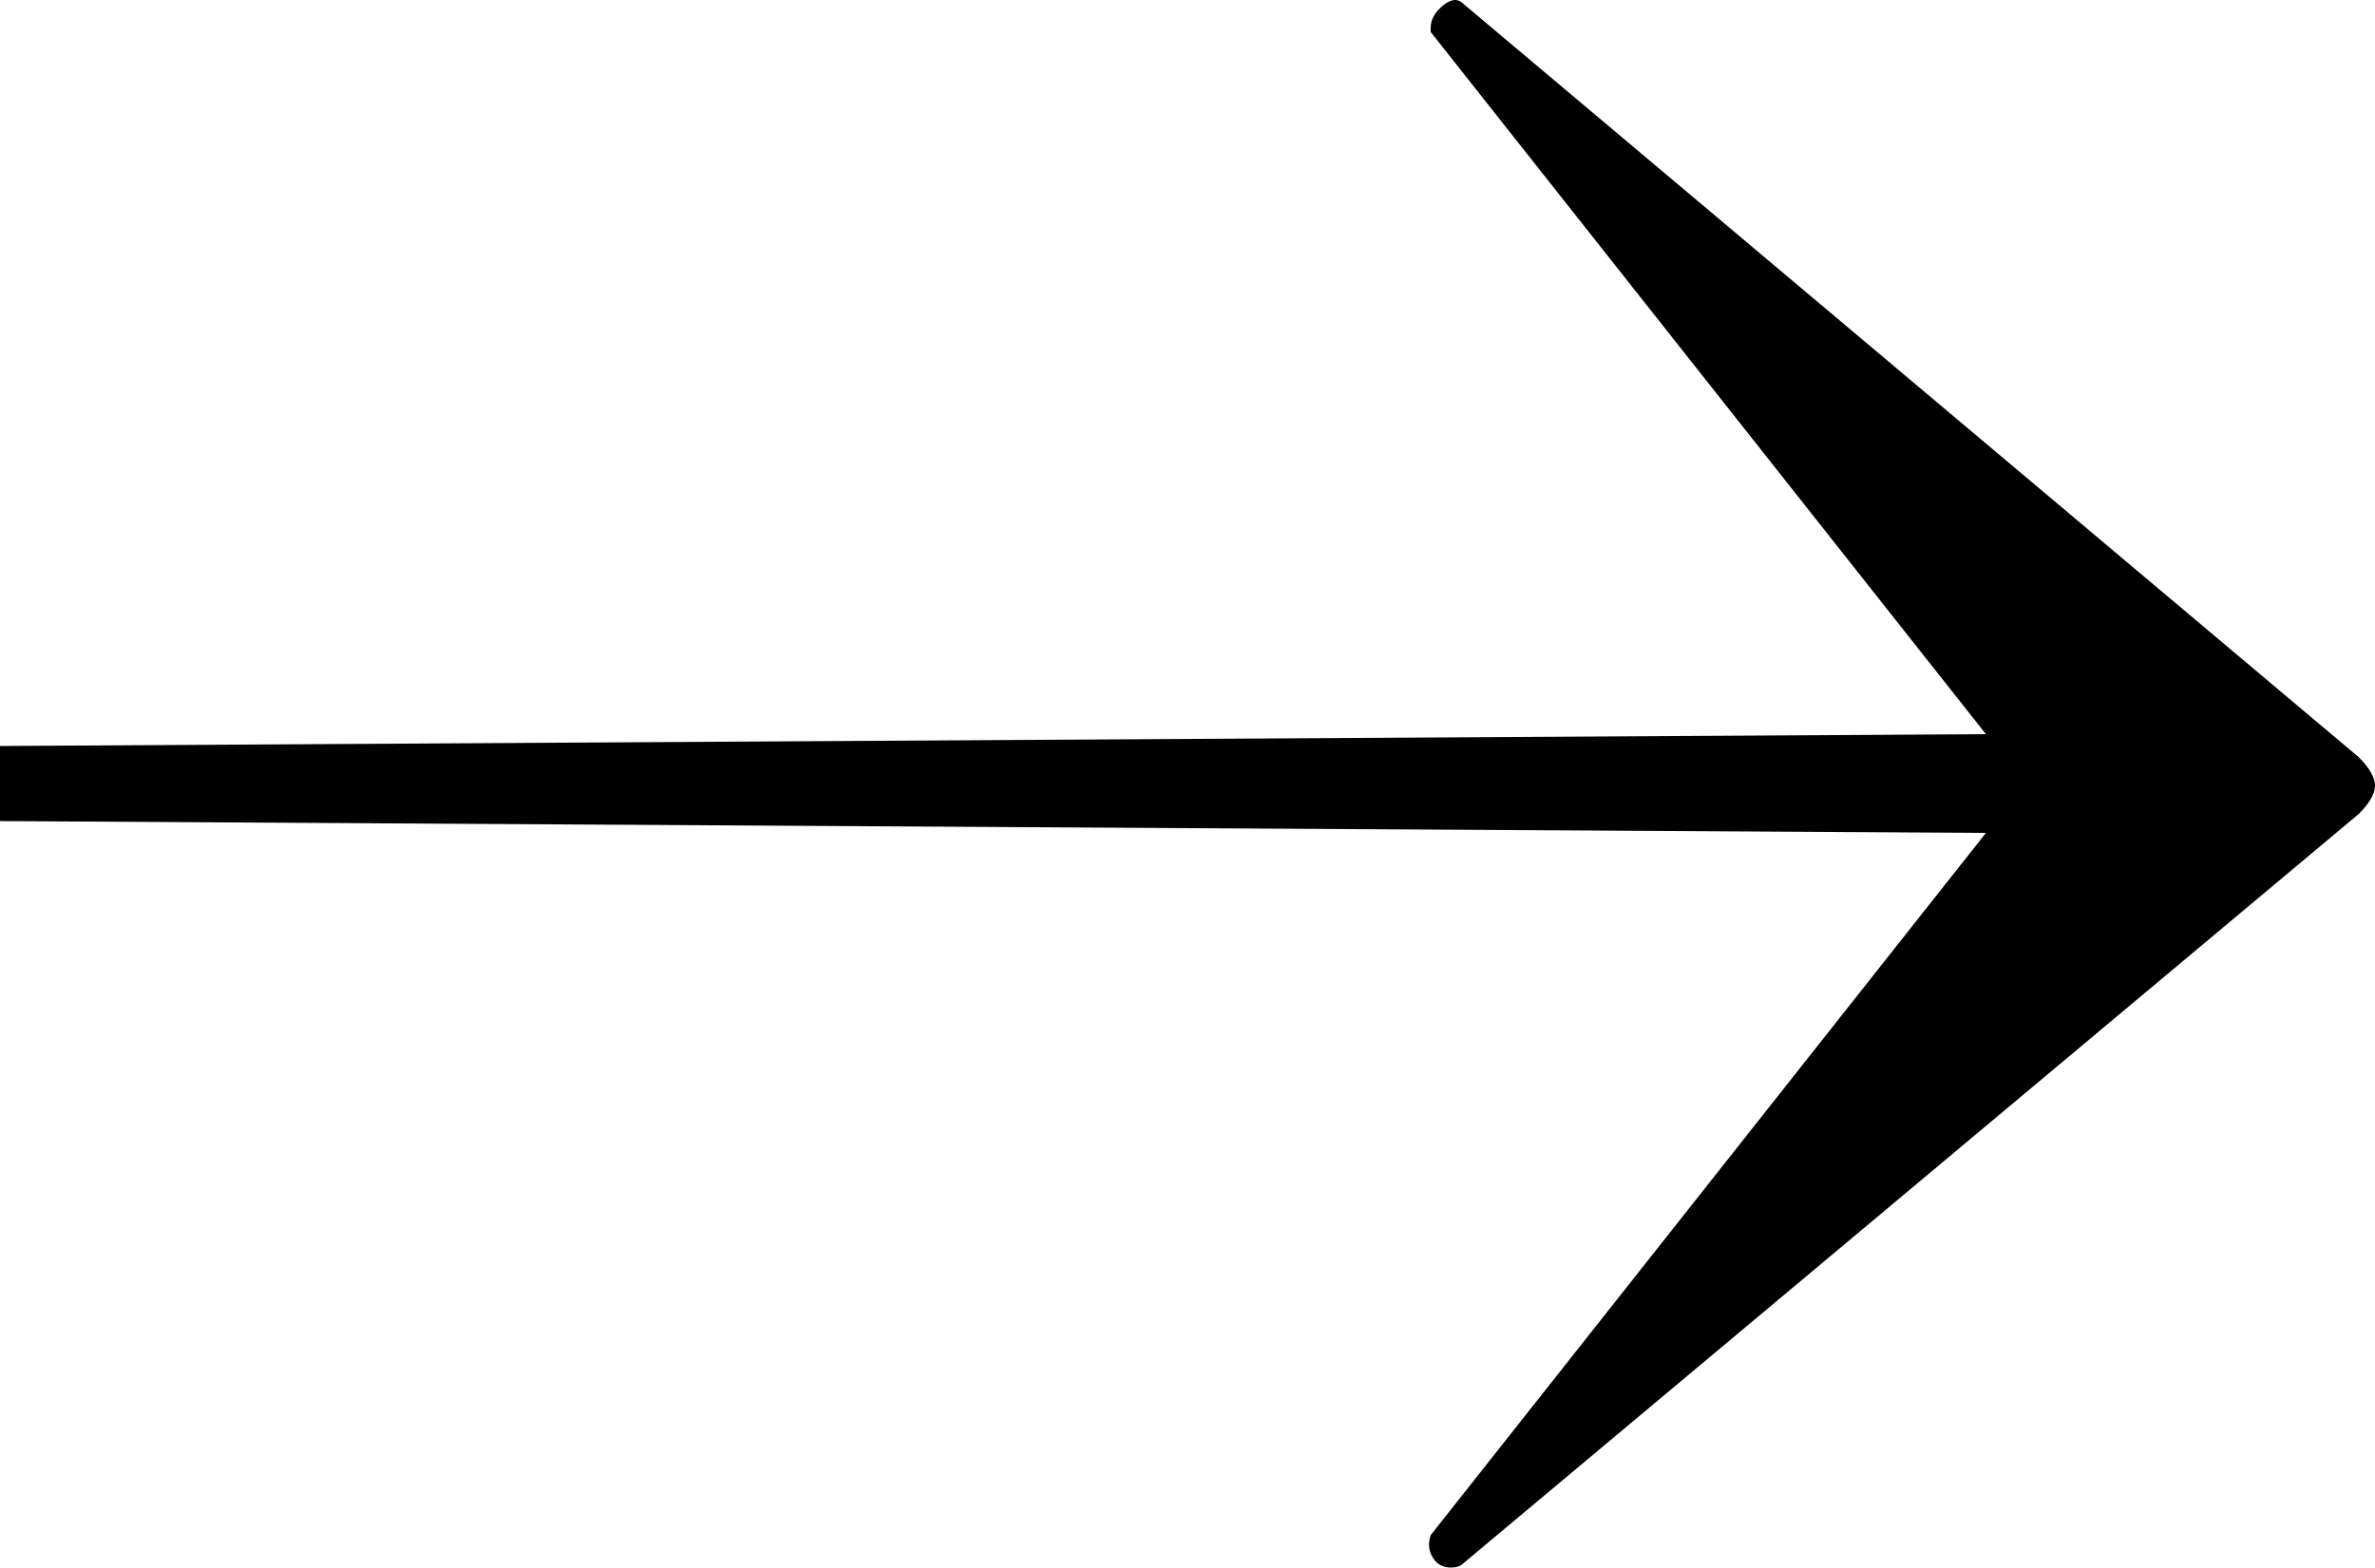 <?xml version="1.0" encoding="UTF-8"?> <!-- Generator: Adobe Illustrator 25.4.1, SVG Export Plug-In . SVG Version: 6.00 Build 0) --> <svg xmlns="http://www.w3.org/2000/svg" xmlns:xlink="http://www.w3.org/1999/xlink" id="Layer_1" x="0px" y="0px" viewBox="0 0 1500 990.32" style="enable-background:new 0 0 1500 990.32;" xml:space="preserve"> <g> <path d="M1500,496.29c0,5.12-3.44,11.12-10.24,17.92l-565.7,473.55c-1.72,1.72-4.28,2.56-7.68,2.56c-5.12,0-8.96-2.12-11.52-6.4 c-2.56-4.24-3-8.96-1.28-14.08l350.68-443.63L0,518.72V471.3l1254.27-7.49L903.58,20.18v-2.56c0-5.12,2.56-9.8,7.68-14.08 c5.12-4.24,9.36-4.68,12.8-1.28l565.7,476.11C1496.56,485.21,1500,491.17,1500,496.29z"></path> </g> </svg> 